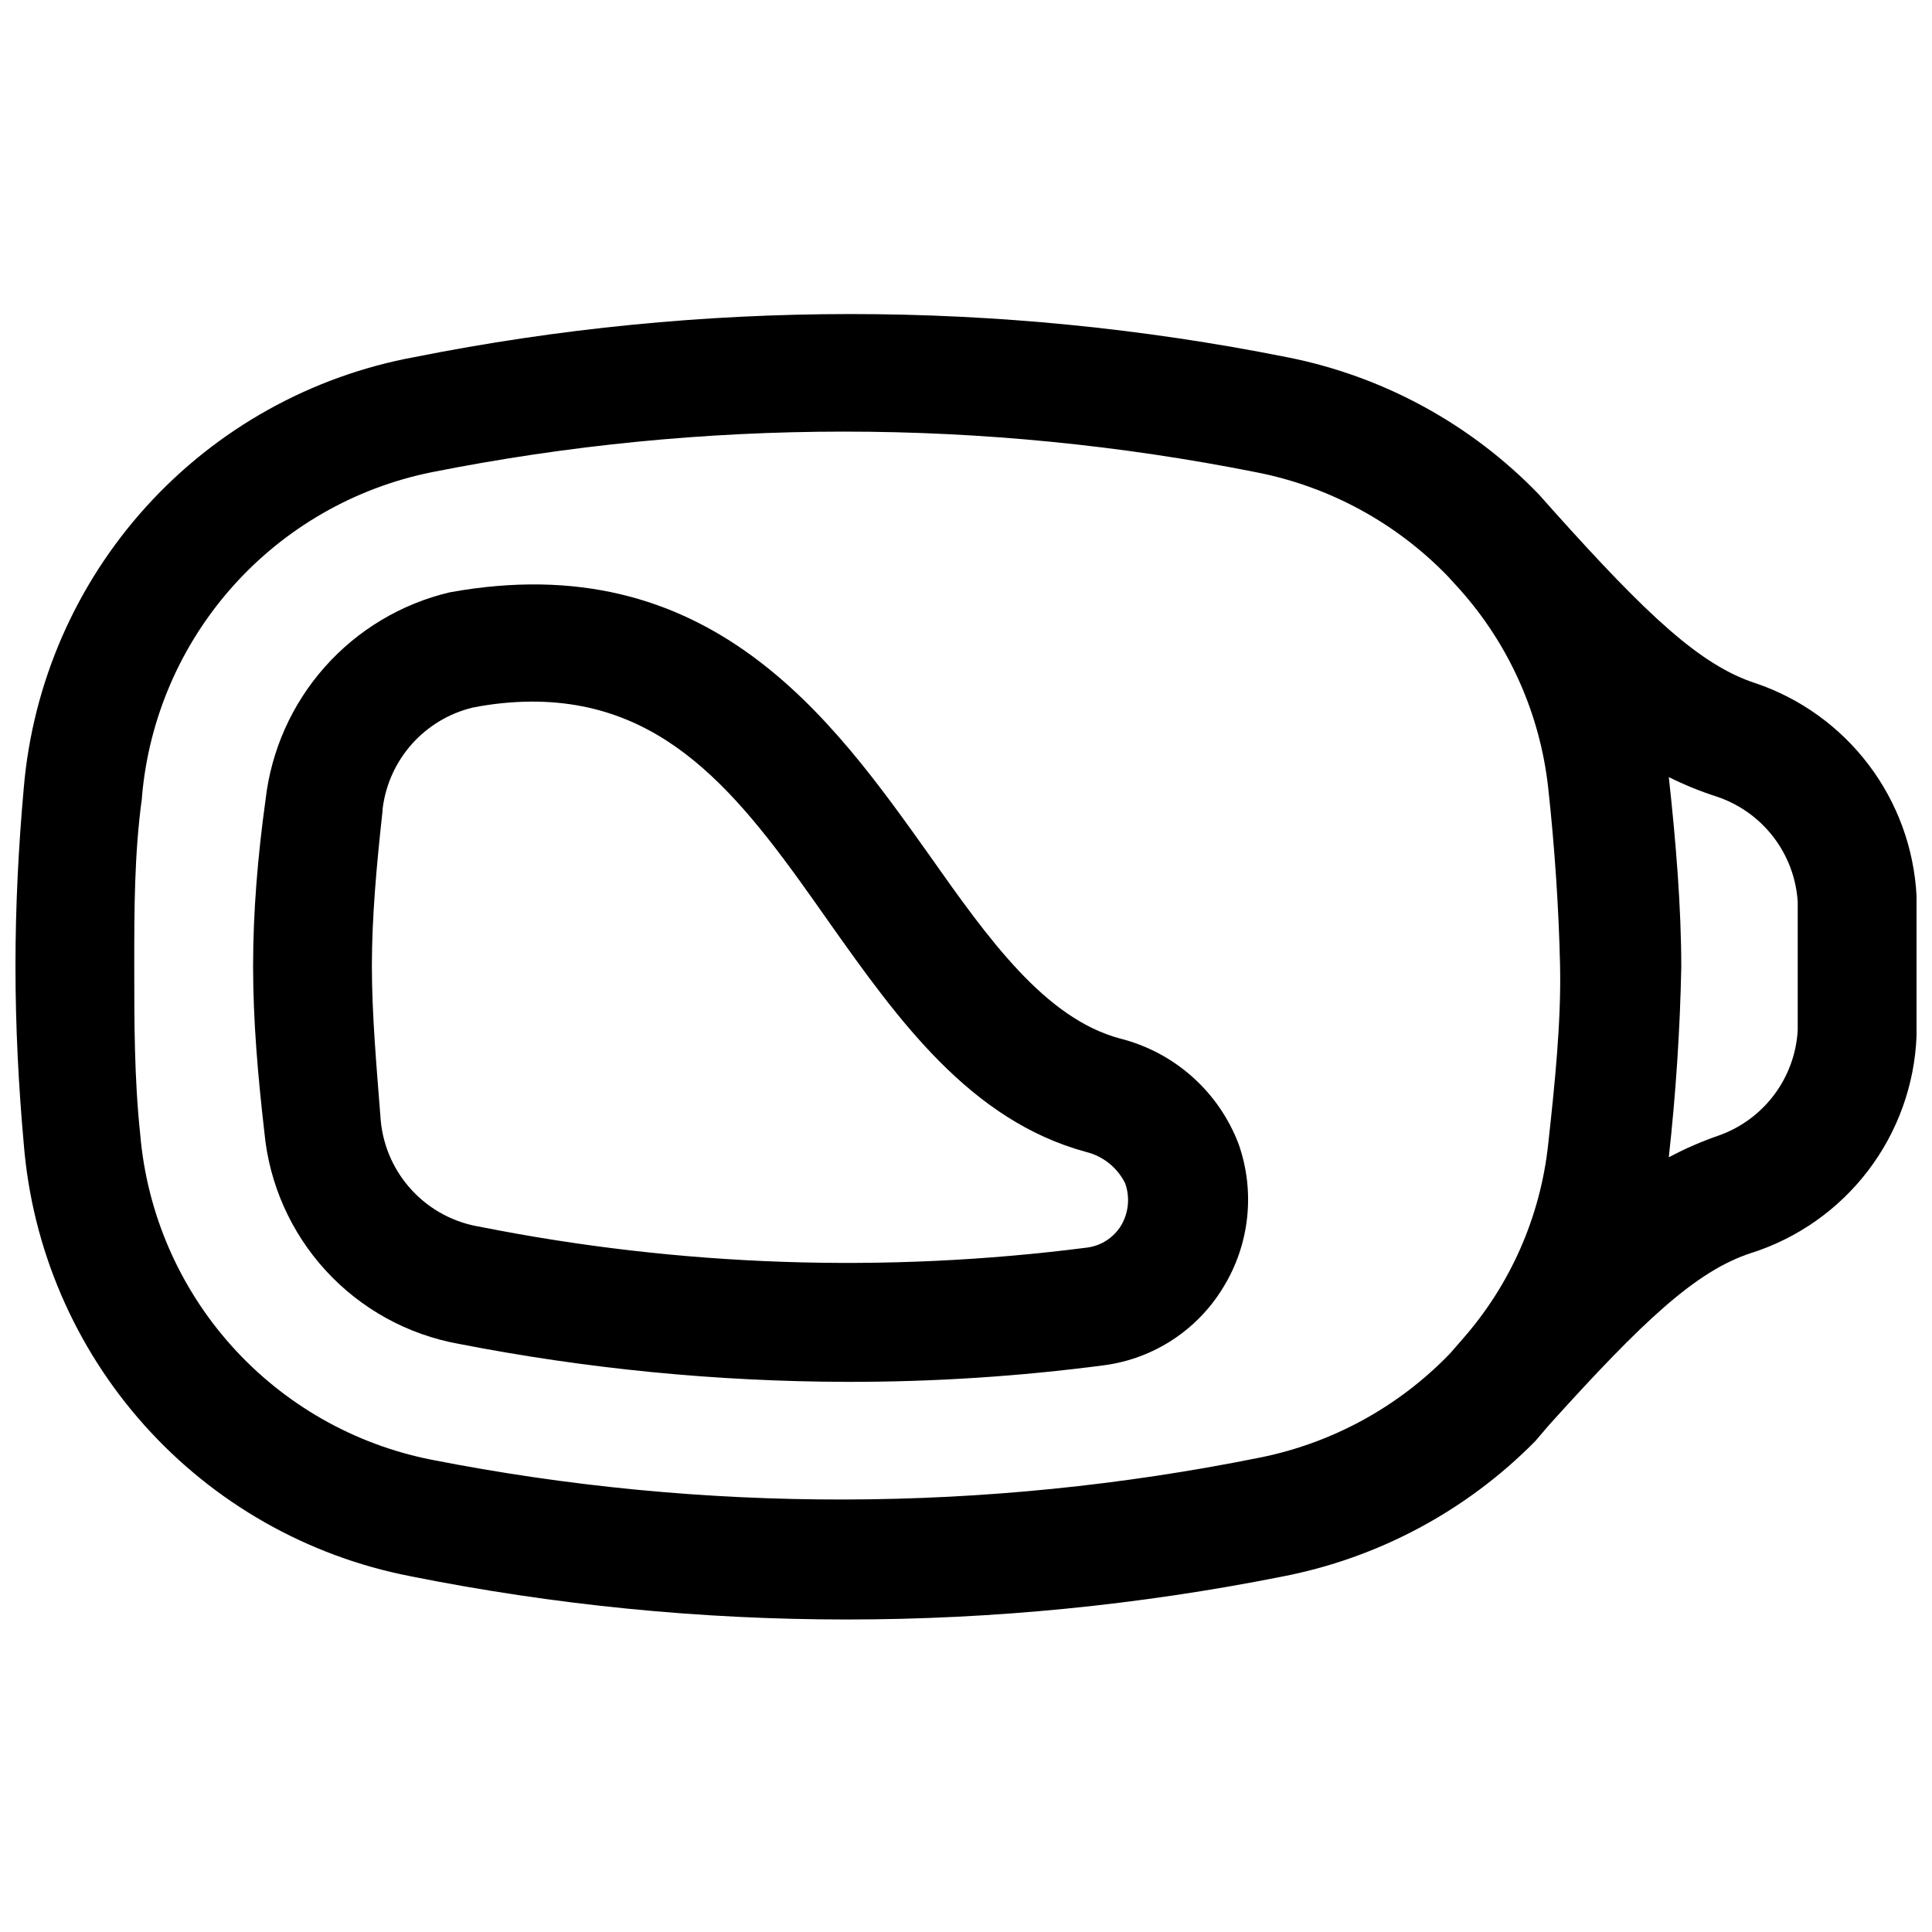 <?xml version="1.0" encoding="UTF-8"?>
<!-- Uploaded to: SVG Find, www.svgrepo.com, Generator: SVG Find Mixer Tools -->
<svg width="800px" height="800px" version="1.1" viewBox="144 144 512 512" xmlns="http://www.w3.org/2000/svg">
 <defs>
  <clipPath id="a">
   <path d="m148.09 227h503.81v347h-503.81z"/>
  </clipPath>
 </defs>
 <g clip-path="url(#a)">
  <path d="m252.63 561.69c38.152 7.656 76.969 11.504 115.88 11.492 38.641-0.012 77.188-3.809 115.09-11.336 25.527-4.883 48.973-17.398 67.23-35.898l3.777-4.41c24.719-27.395 38.887-40.777 53.531-45.5v0.004c12.309-3.93 23.109-11.555 30.941-21.836 7.828-10.277 12.309-22.719 12.824-35.629v-18.895-18.262c-0.656-12.586-5.07-24.688-12.68-34.734-7.606-10.047-18.051-17.582-29.984-21.629-14.641-4.723-28.812-18.105-53.531-45.656l-3.777-4.25v-0.004c-18.07-18.781-41.492-31.535-67.07-36.527-76.238-15.191-154.73-15.191-230.96 0-27.391 5.043-52.367 18.945-71.086 39.566-18.719 20.625-30.141 46.828-32.512 74.578-1.414 15.746-2.203 31.488-2.203 47.234 0 15.742 0.789 31.488 2.203 47.23 2.238 27.629 13.449 53.77 31.926 74.438 18.477 20.664 43.203 34.719 70.41 40.023zm346.37-206.56h0.004c5.934 1.988 11.141 5.703 14.953 10.668 3.816 4.965 6.062 10.949 6.457 17.199v16.688 17.32c-0.344 6.172-2.5 12.105-6.195 17.059-3.695 4.957-8.77 8.715-14.586 10.805-4.609 1.582-9.086 3.527-13.383 5.828 1.891-17.16 2.992-34.164 3.305-50.383 0-15.742-1.418-33.219-3.305-50.383v0.004c4.113 2.051 8.375 3.789 12.754 5.195zm-417.38 0h0.004c1.793-20.684 10.227-40.234 24.047-55.727 13.82-15.492 32.281-26.102 52.625-30.238 72.188-14.379 146.5-14.379 218.69 0 19.395 3.797 37.148 13.469 50.852 27.711l3.148 3.465c13.016 14.637 21.156 32.957 23.301 52.426 1.73 15.742 2.832 32.434 3.148 47.23 0.316 14.801-1.418 31.488-3.148 47.23v0.004c-2.055 19.215-10.031 37.316-22.828 51.797l-3.148 3.621c-13.703 14.242-31.457 23.918-50.852 27.711-72.316 14.543-146.79 14.703-219.16 0.473-20.48-4.062-39.082-14.676-53-30.238-13.914-15.566-22.391-35.234-24.145-56.039-1.574-14.801-1.574-29.758-1.574-44.555 0-14.801 0-29.758 2.047-44.559z"/>
 </g>
 <path d="m265.54 500.13c33.926 6.629 68.402 10.004 102.97 10.078 22.797 0.035 45.57-1.438 68.172-4.41 13.074-1.758 24.652-9.34 31.488-20.625 7.008-11.383 8.512-25.324 4.094-37.941-5.277-13.934-17.039-24.402-31.488-28.023-19.836-5.352-34.793-26.293-50.539-48.648-25.977-36.527-58.41-82.027-127.05-69.59-12.801 3.023-24.355 9.926-33.09 19.758-8.734 9.832-14.223 22.121-15.719 35.188-2.047 14.801-3.305 29.602-3.305 44.086s1.258 28.969 2.992 44.082c1.289 13.68 7.019 26.562 16.316 36.68 9.293 10.121 21.645 16.922 35.164 19.367zm-20.152-141.7c0.758-6.394 3.457-12.406 7.738-17.219 4.277-4.816 9.93-8.203 16.195-9.703 5.184-1.027 10.457-1.555 15.742-1.574 37.312 0 56.836 27.395 78.719 58.566 18.262 25.82 37.312 52.426 68.016 60.773 4.527 1.105 8.336 4.16 10.391 8.344 1.312 3.707 0.91 7.801-1.102 11.18-1.961 3.195-5.258 5.336-8.973 5.824-53.582 6.883-107.92 5.023-160.91-5.512-6.859-1.113-13.16-4.465-17.914-9.535-4.758-5.07-7.703-11.57-8.379-18.488-1.102-14.168-2.359-28.18-2.359-41.09s1.258-26.922 2.832-41.094z"/>
</svg>